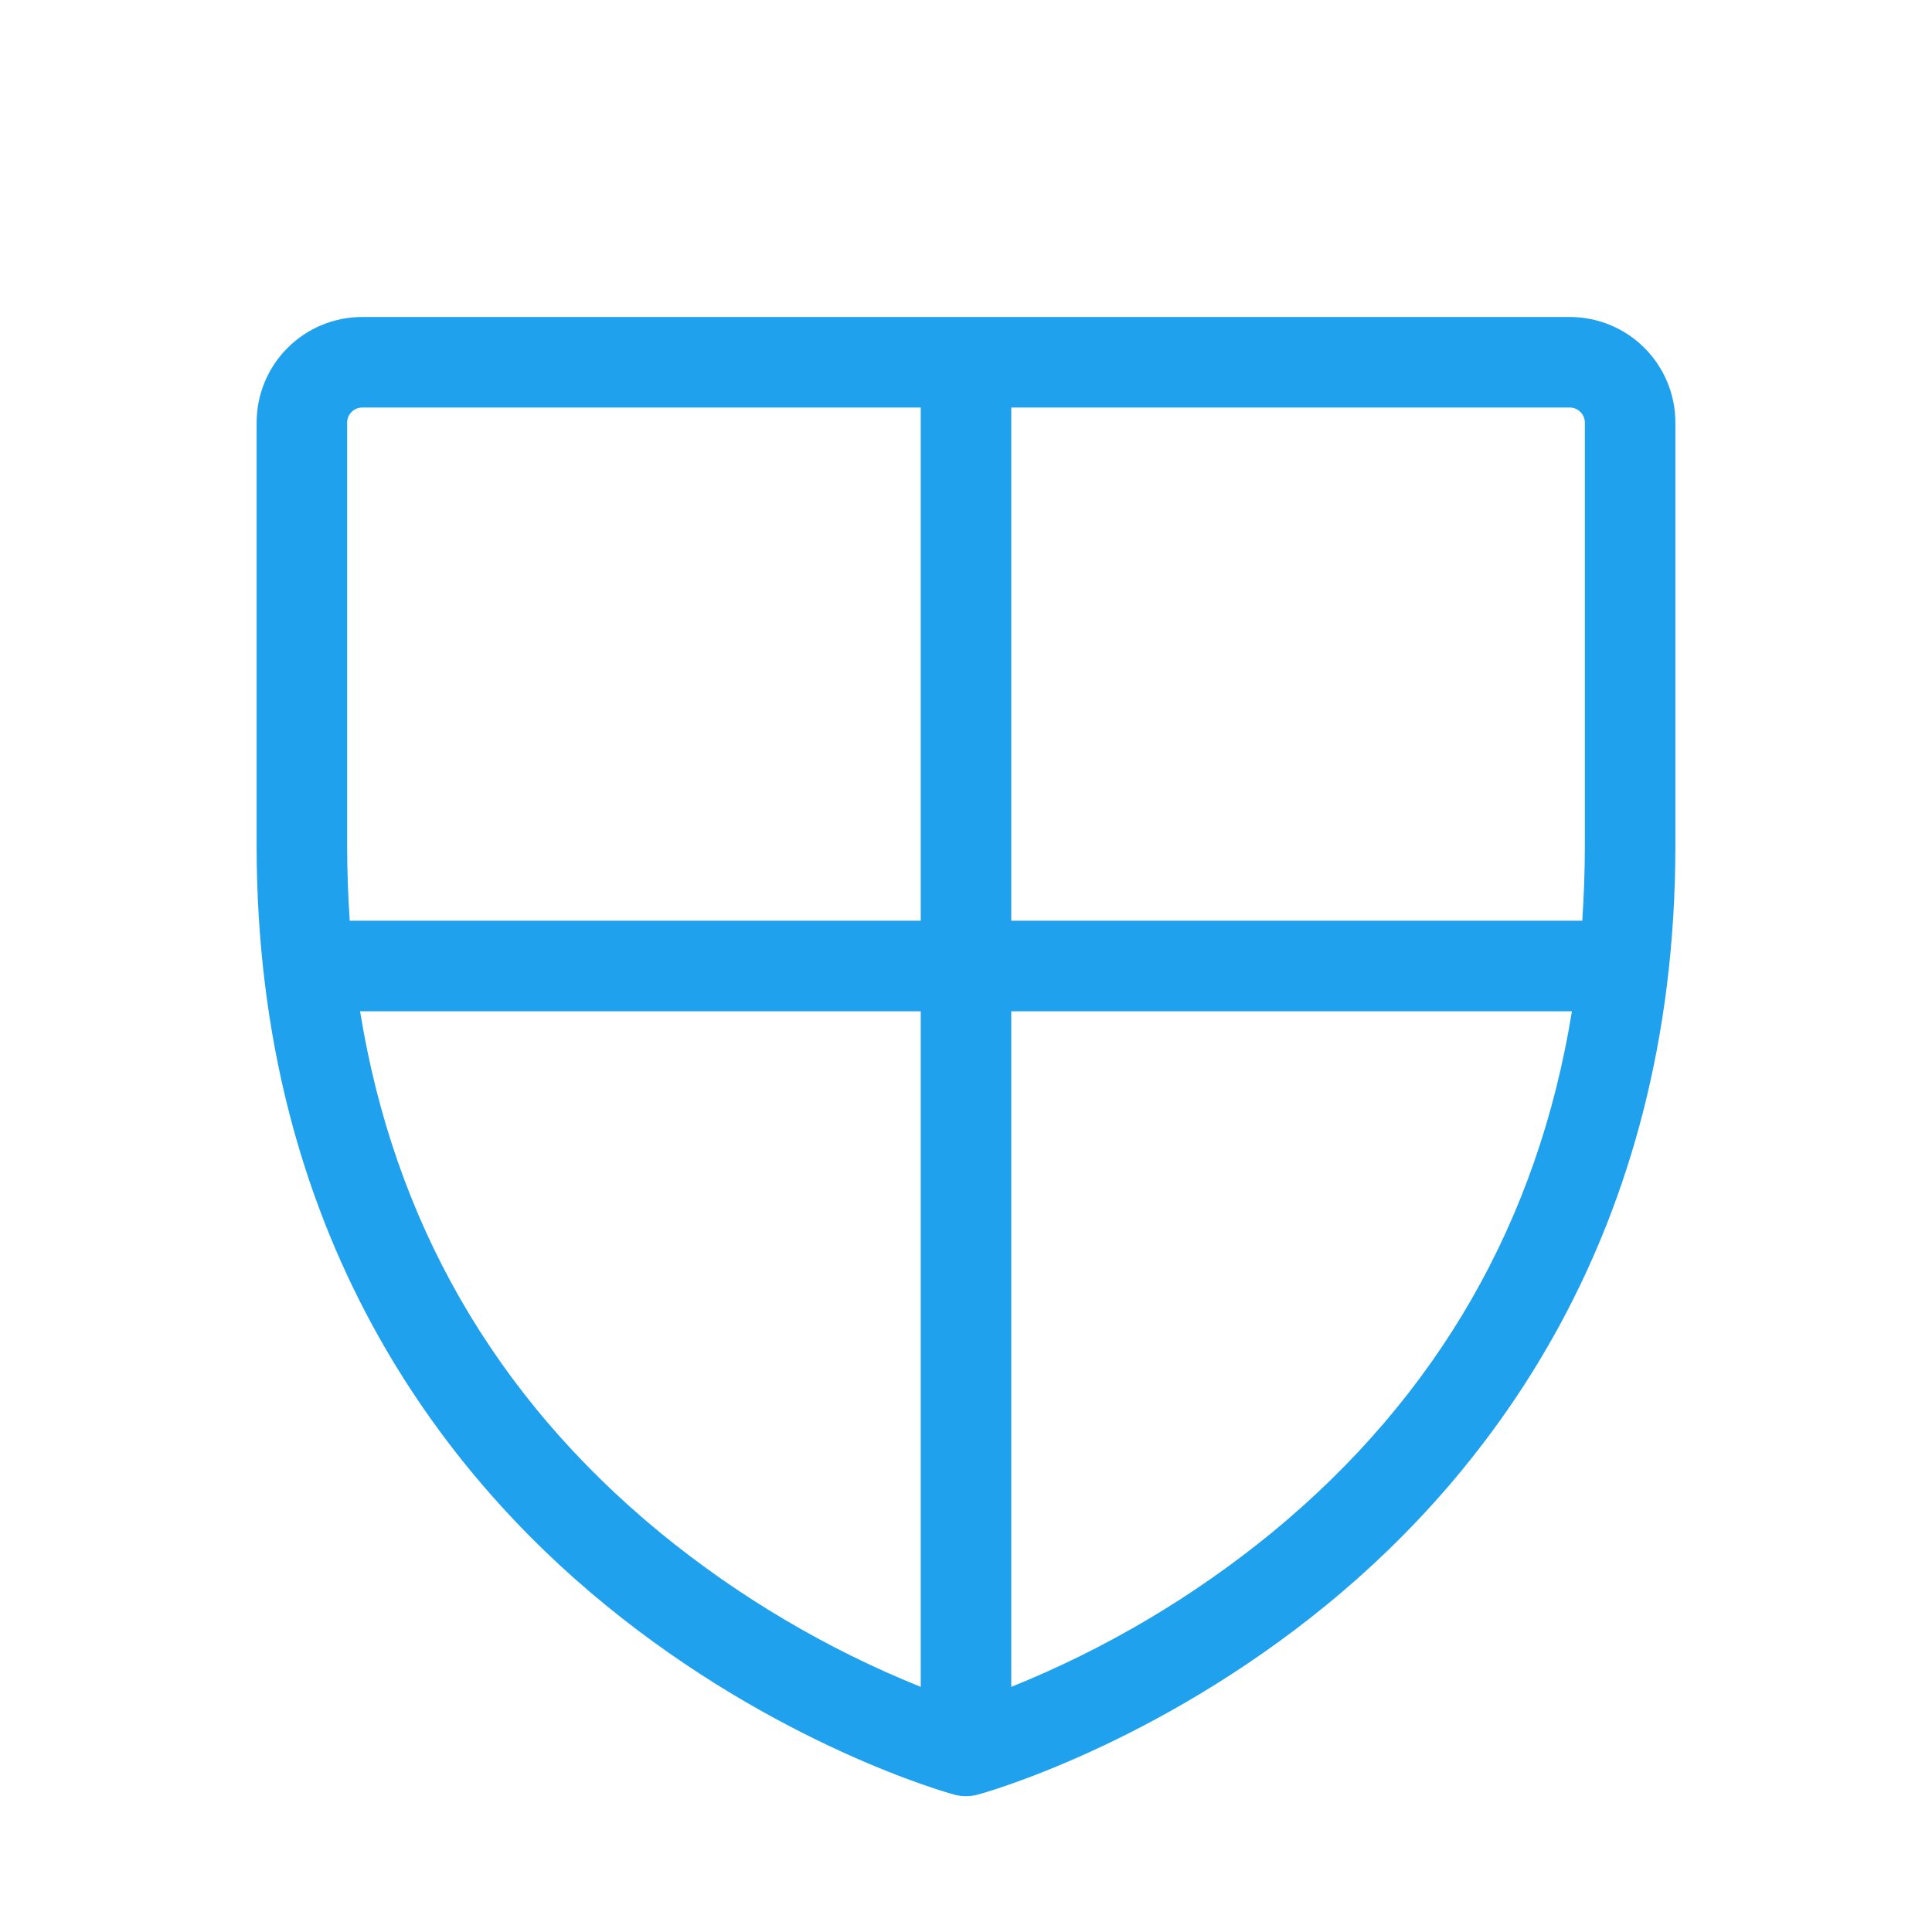 <?xml version="1.0" encoding="UTF-8"?> <svg xmlns="http://www.w3.org/2000/svg" width="56" height="56" viewBox="0 0 56 56" fill="none"><path d="M45.5 9.188H10.5C9.688 9.188 8.909 9.51 8.334 10.085C7.76 10.659 7.438 11.438 7.438 12.25V24.5C7.438 35.862 12.932 42.744 17.544 46.515C22.516 50.584 27.447 51.96 27.654 52.017C27.881 52.078 28.119 52.078 28.346 52.017C28.553 51.96 33.484 50.584 38.456 46.515C43.068 42.744 48.562 35.862 48.562 24.5V12.25C48.562 11.438 48.24 10.659 47.666 10.085C47.091 9.51 46.312 9.188 45.5 9.188ZM45.938 12.25V24.5C45.938 25.242 45.911 25.97 45.863 26.688H29.312V11.812H45.5C45.616 11.812 45.727 11.859 45.809 11.941C45.891 12.023 45.938 12.134 45.938 12.25ZM10.062 12.25C10.062 12.134 10.109 12.023 10.191 11.941C10.273 11.859 10.384 11.812 10.5 11.812H26.688V26.688H10.137C10.089 25.97 10.062 25.242 10.062 24.5V12.25ZM10.437 29.312H26.688V48.895C23.956 47.794 21.407 46.285 19.128 44.419C14.328 40.469 11.419 35.394 10.437 29.312ZM36.873 44.419C34.593 46.285 32.044 47.794 29.312 48.895V29.312H45.563C44.581 35.394 41.672 40.469 36.873 44.419Z" fill="#20A1ED"></path></svg> 